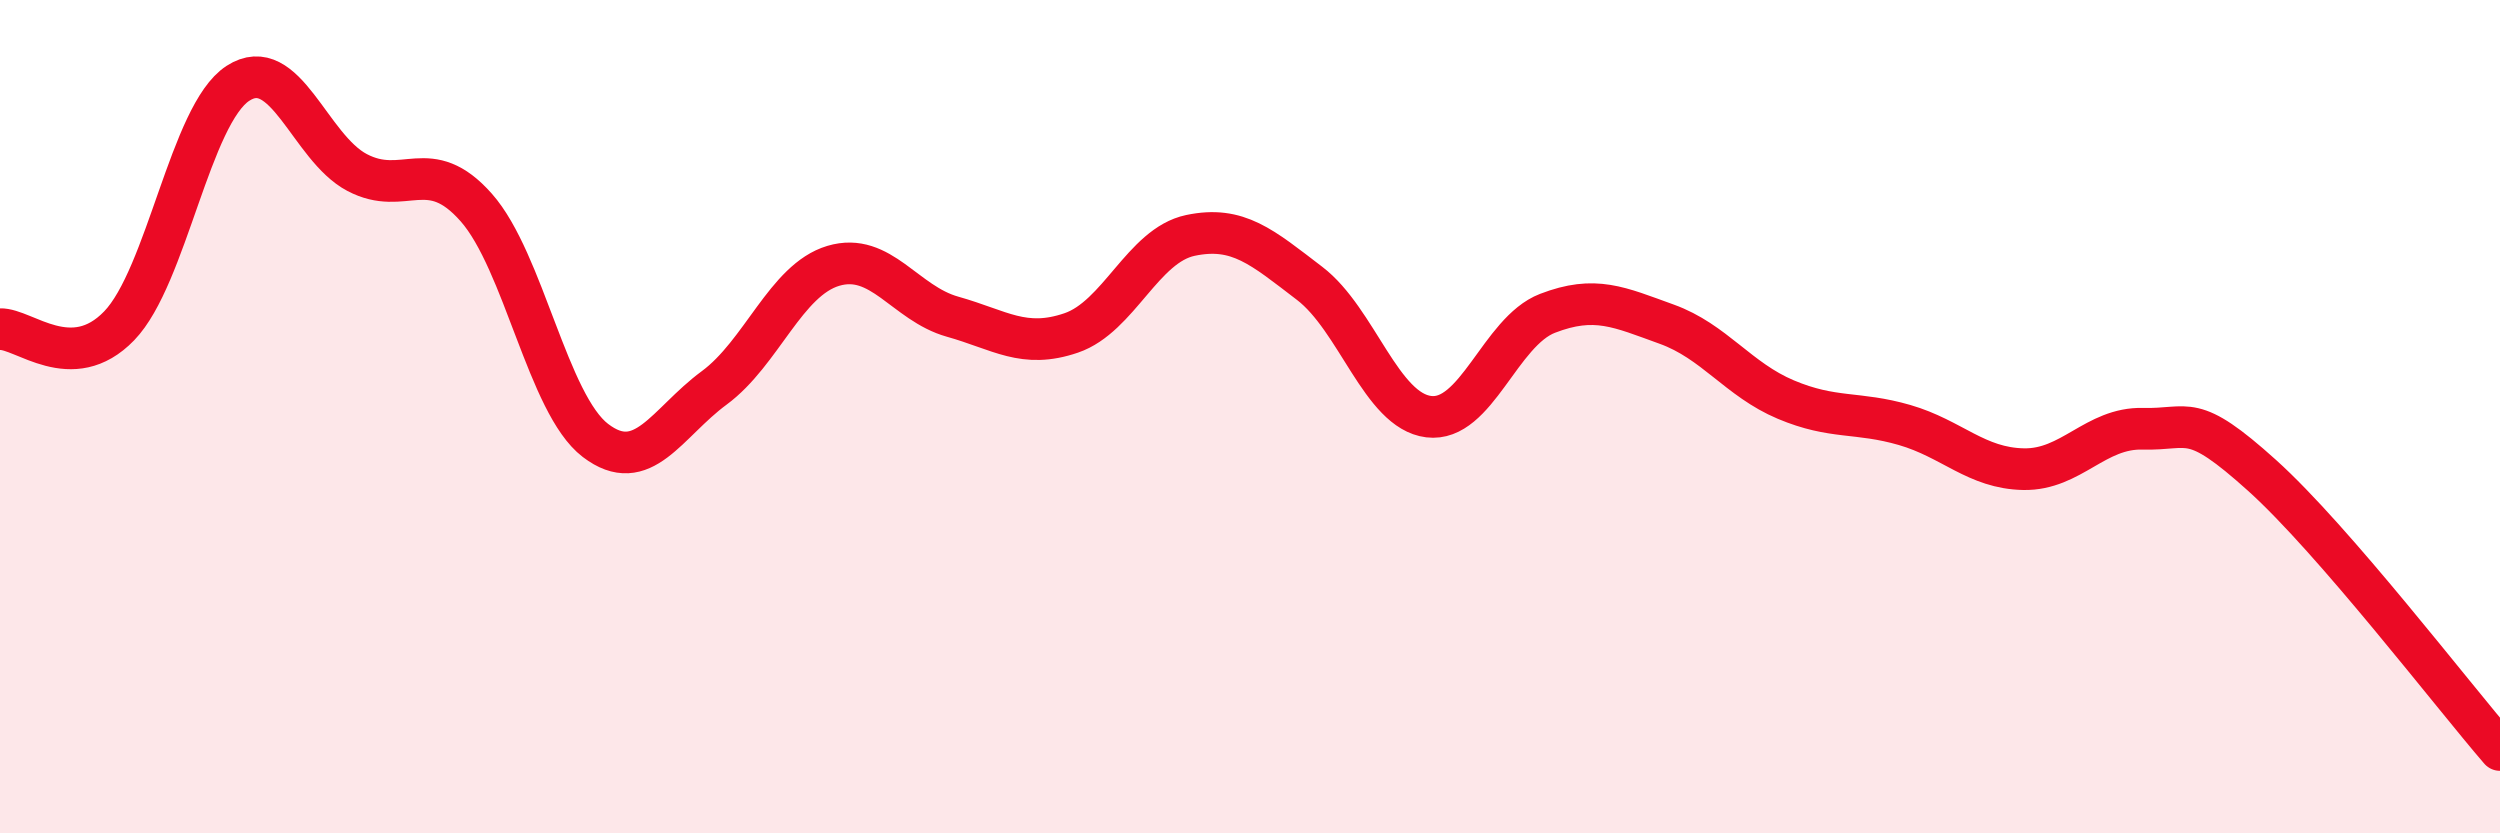
    <svg width="60" height="20" viewBox="0 0 60 20" xmlns="http://www.w3.org/2000/svg">
      <path
        d="M 0,7.9 C 0.57,7.88 1.72,9 2.86,7.82 C 4,6.64 4.57,2.74 5.71,2 C 6.85,1.26 7.43,3.54 8.57,4.14 C 9.71,4.74 10.29,3.69 11.43,4.98 C 12.57,6.27 13.15,9.7 14.29,10.57 C 15.43,11.44 16,10.15 17.14,9.31 C 18.28,8.47 18.86,6.72 20,6.38 C 21.14,6.04 21.72,7.28 22.86,7.6 C 24,7.92 24.57,8.38 25.71,7.99 C 26.85,7.6 27.43,5.89 28.57,5.65 C 29.71,5.41 30.29,5.93 31.43,6.8 C 32.57,7.67 33.15,9.86 34.29,10 C 35.43,10.14 36,7.96 37.14,7.52 C 38.28,7.08 38.86,7.37 40,7.78 C 41.14,8.19 41.72,9.11 42.86,9.59 C 44,10.07 44.57,9.87 45.71,10.2 C 46.85,10.53 47.43,11.24 48.57,11.26 C 49.71,11.28 50.29,10.26 51.43,10.29 C 52.57,10.32 52.58,9.87 54.29,11.41 C 56,12.95 58.86,16.68 60,18L60 20L0 20Z"
        fill="#EB0A25"
        opacity="0.1"
        stroke-linecap="round"
        stroke-linejoin="round"
      />
      <path
        d="M 0,7.9 C 0.57,7.88 1.72,9 2.86,7.82 C 4,6.64 4.57,2.74 5.71,2 C 6.85,1.26 7.43,3.54 8.57,4.14 C 9.71,4.74 10.29,3.69 11.43,4.98 C 12.57,6.27 13.15,9.7 14.29,10.57 C 15.43,11.44 16,10.15 17.14,9.31 C 18.28,8.47 18.86,6.72 20,6.38 C 21.14,6.04 21.72,7.28 22.86,7.6 C 24,7.92 24.57,8.38 25.71,7.99 C 26.85,7.6 27.43,5.89 28.57,5.65 C 29.71,5.41 30.29,5.93 31.43,6.8 C 32.57,7.67 33.15,9.86 34.29,10 C 35.43,10.14 36,7.96 37.14,7.52 C 38.28,7.08 38.86,7.37 40,7.78 C 41.14,8.19 41.72,9.11 42.86,9.59 C 44,10.07 44.57,9.87 45.71,10.2 C 46.85,10.53 47.43,11.24 48.57,11.26 C 49.71,11.28 50.29,10.26 51.43,10.29 C 52.57,10.32 52.58,9.87 54.29,11.41 C 56,12.95 58.86,16.68 60,18"
        stroke="#EB0A25"
        stroke-width="1"
        fill="none"
        stroke-linecap="round"
        stroke-linejoin="round"
      />
    </svg>
  